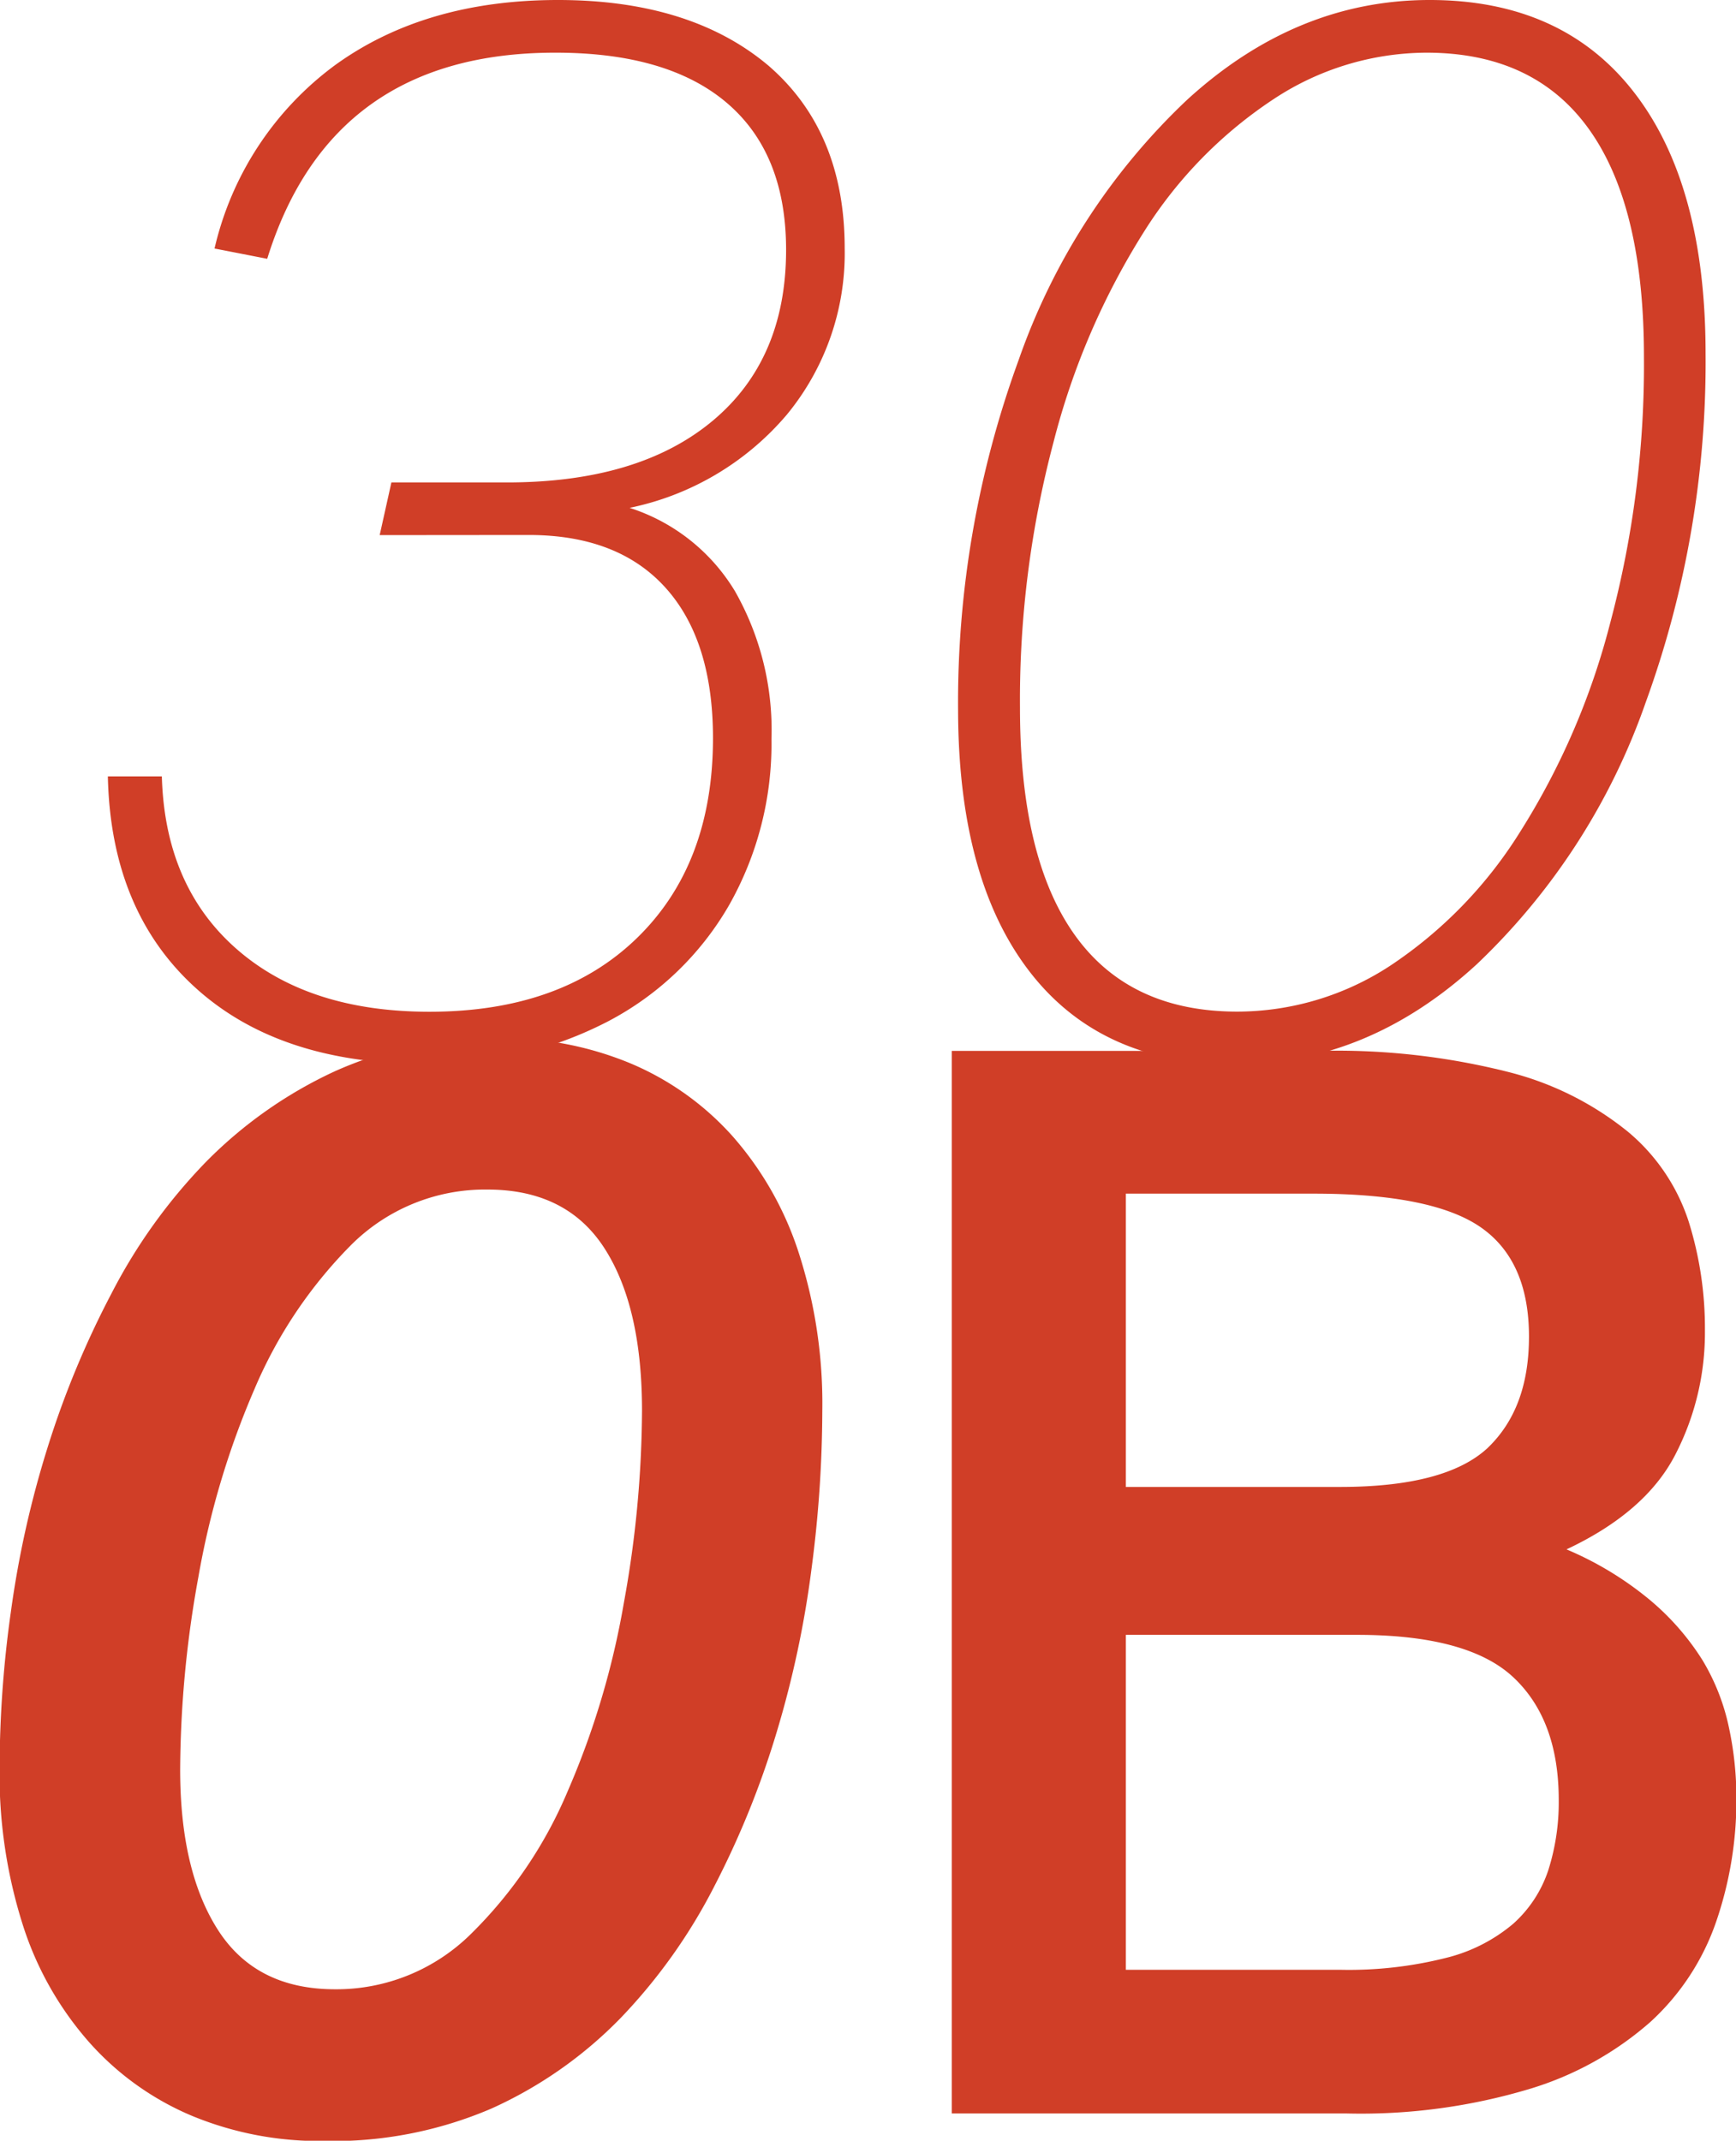 <svg xmlns="http://www.w3.org/2000/svg" xmlns:xlink="http://www.w3.org/1999/xlink" viewBox="0 0 131.82 162.54"><defs><style>.cls-1{fill:none;}.cls-2{clip-path:url(#clip-path);}.cls-3{fill:#d03e27;}</style><clipPath id="clip-path" transform="translate(-7.25 -0.44)"><rect class="cls-1" width="156.44" height="183.28"/></clipPath></defs><g id="Layer_2" data-name="Layer 2"><g id="Layer_1-2" data-name="Layer 1"><g class="cls-2"><path class="cls-3" d="M36.08,41.07l.89-4h8.77q10,0,15.6-4.66t5.6-13q0-7.32-4.49-11.15T49.4,4.44q-17,0-21.86,15.65l-4-.78A24,24,0,0,1,32.7,5.38Q39.53.44,49.62.44t16,5q5.77,5,5.77,13.85A19.27,19.27,0,0,1,67,31.92,21.27,21.27,0,0,1,55.06,39a14.51,14.51,0,0,1,8,6.33,21.32,21.32,0,0,1,2.77,11.23,24.86,24.86,0,0,1-3.22,12.61A22.82,22.82,0,0,1,53.4,78a28.85,28.85,0,0,1-13.88,3.22q-11.1,0-17.48-5.83t-6.6-16h4.1q.23,8.33,5.67,13.1t14.65,4.77q10,0,15.76-5.6T61.39,56.5q0-7.44-3.61-11.44t-10.38-4Z" transform="translate(-7.25 -0.44)"/><path class="cls-3" d="M101,81.25q-10.11,0-15.54-7T80,54.39A75.72,75.72,0,0,1,84.59,27.8,49.63,49.63,0,0,1,97.41,8Q105.68.45,115.78.44t15.54,7q5.44,7,5.44,19.86a75.61,75.61,0,0,1-4.55,26.48,50.18,50.18,0,0,1-12.82,19.87Q111.11,81.26,101,81.25Zm.22-4a21.25,21.25,0,0,0,11.6-3.49,33.33,33.33,0,0,0,9.82-10.1,55.52,55.52,0,0,0,6.88-15.93,76,76,0,0,0,2.56-20.2q0-11.43-4.16-17.26T115.56,4.44A21.18,21.18,0,0,0,104,7.94,33.22,33.22,0,0,0,94.14,18,55.86,55.86,0,0,0,87.25,34,76.4,76.4,0,0,0,84.7,54.17q0,11.43,4.16,17.26T101.24,77.25Z" transform="translate(-7.25 -0.44)"/><path class="cls-3" d="M45.08,79.26a25.29,25.29,0,0,1,10,1.9,21.67,21.67,0,0,1,7.77,5.52,25,25,0,0,1,5.06,8.91,37.3,37.3,0,0,1,1.78,12,93,93,0,0,1-.81,11.9,76.76,76.76,0,0,1-2.64,12.42,68,68,0,0,1-4.77,11.79,42,42,0,0,1-7.13,10,32.05,32.05,0,0,1-9.78,6.84A30.55,30.55,0,0,1,31.85,163a25.32,25.32,0,0,1-10-1.9,21.63,21.63,0,0,1-7.76-5.52A24.84,24.84,0,0,1,9,146.65a37.72,37.72,0,0,1-1.78-12.08,85.79,85.79,0,0,1,.86-11.78,75.85,75.85,0,0,1,2.76-12.37,69.83,69.83,0,0,1,4.88-11.78,41.7,41.7,0,0,1,7.19-10,33.37,33.37,0,0,1,9.72-6.84A28.84,28.84,0,0,1,45.08,79.26Zm-.81,11.5a14.38,14.38,0,0,0-10.46,4.31,34.74,34.74,0,0,0-7.25,10.87,63.34,63.34,0,0,0-4.25,14.26,82.94,82.94,0,0,0-1.38,14.6q0,7.71,2.88,12.19t8.85,4.49a14.52,14.52,0,0,0,10.41-4.26,33.33,33.33,0,0,0,7.3-10.81,62.32,62.32,0,0,0,4.25-14.26A82.86,82.86,0,0,0,56,107.55q0-7.93-2.87-12.36T44.27,90.76Z" transform="translate(-7.25 -0.44)"/><path class="cls-3" d="M79.52,80.23h27.91a53.24,53.24,0,0,1,14.46,1.63,23.57,23.57,0,0,1,9,4.53,14.84,14.84,0,0,1,4.58,6.78,27.06,27.06,0,0,1,1.24,8.3,20.14,20.14,0,0,1-2.26,9.44q-2.25,4.35-8.25,7.17a25.3,25.3,0,0,1,6.33,3.84,19.42,19.42,0,0,1,4,4.58,16.45,16.45,0,0,1,2,5.09,25.49,25.49,0,0,1,.57,5.36,28.39,28.39,0,0,1-1.53,9.38,18.4,18.4,0,0,1-5,7.63,24.63,24.63,0,0,1-9.15,5.08,44.59,44.59,0,0,1-13.9,1.87H79.52ZM109,113.34q8,0,11.19-2.94c2.1-2,3.16-4.79,3.16-8.48,0-3.84-1.23-6.61-3.67-8.3S113,91.07,107,91.07H92.74v22.27ZM109,150a30.14,30.14,0,0,0,8.08-.91,12.52,12.52,0,0,0,5.08-2.59,9.44,9.44,0,0,0,2.66-4.07,17,17,0,0,0,.79-5.31q0-6.1-3.45-9.33t-11.92-3.22H92.74V150Z" transform="translate(-7.25 -0.44)"/></g></g></g></svg>